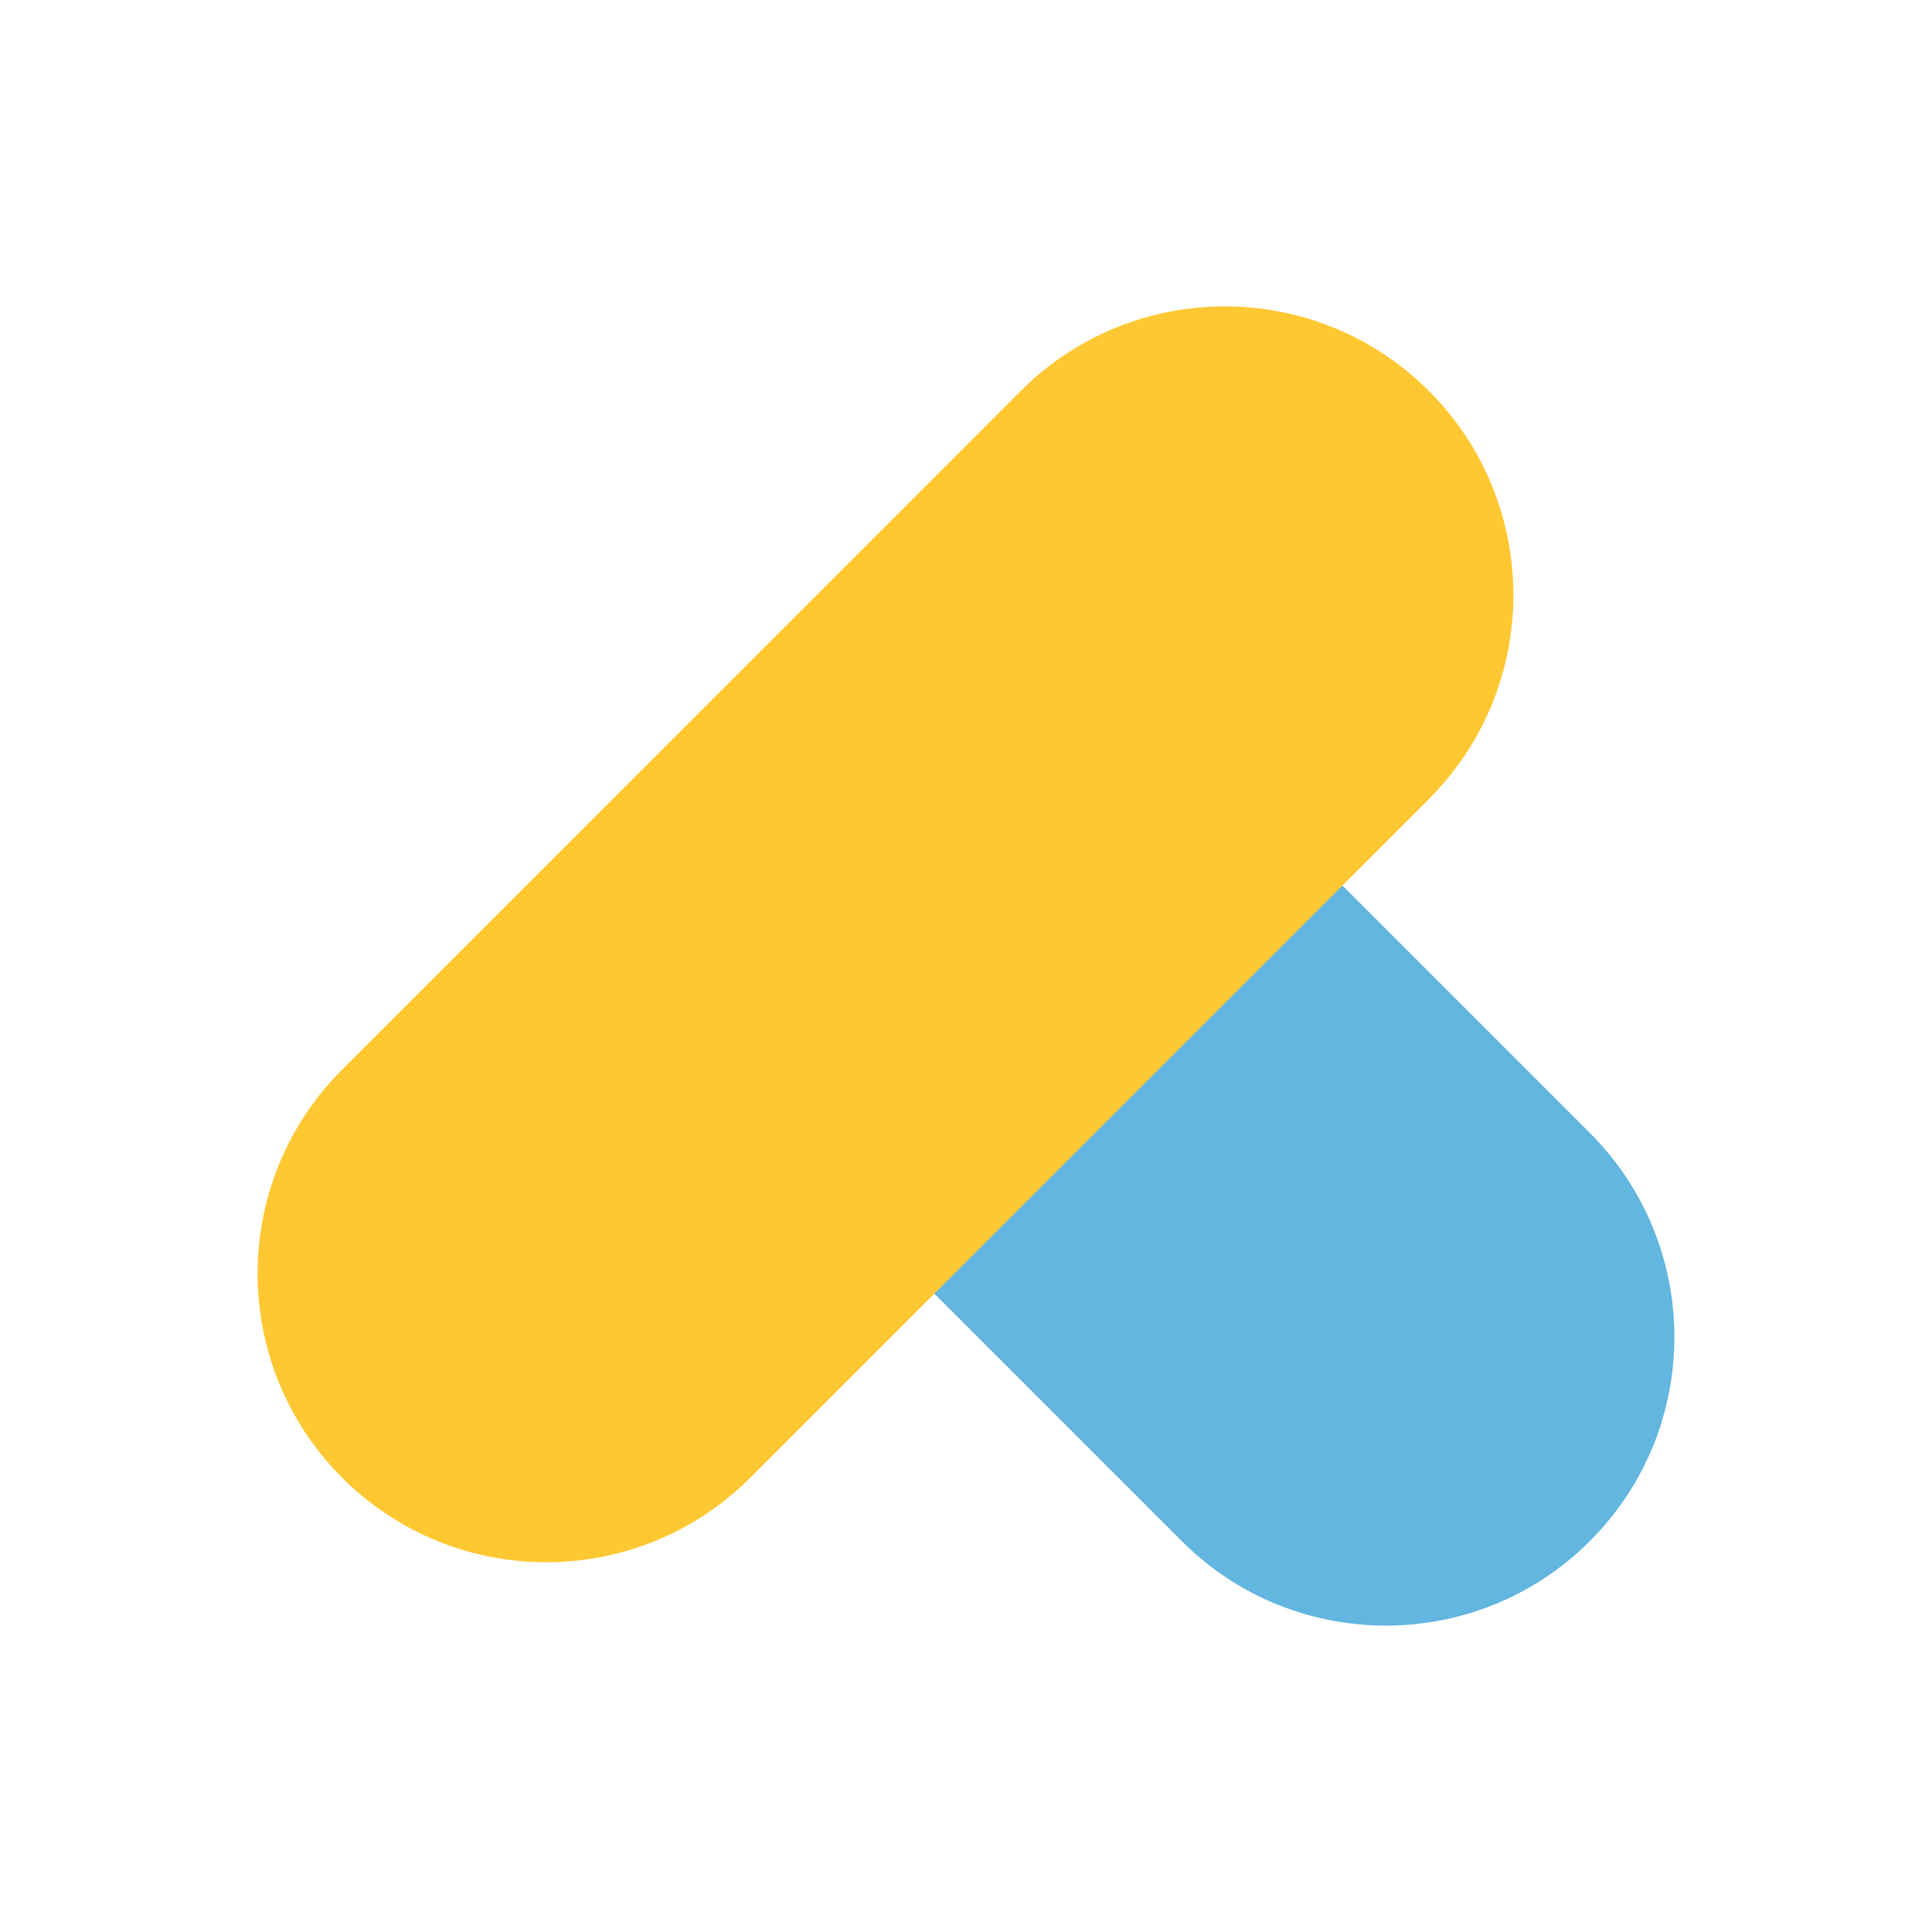 <?xml version="1.0" encoding="UTF-8"?><svg id="_レイヤー_2" xmlns="http://www.w3.org/2000/svg" viewBox="0 0 240 240"><defs><style>.cls-1{fill:none;}.cls-2{fill:#ffc833;}.cls-3{fill:#62b6df;}</style></defs><g id="_レイヤー_1-2"><rect class="cls-1" width="240" height="240"/><g id="back_second"><path id="_長方形_95" class="cls-3" d="m152.33,95.57l45.17,45.17c14,14,14,36.7,0,50.7h0c-14,14-36.7,14-50.7,0l-45.17-45.17c-14-14-14-36.7,0-50.7h0c14-14,36.7-14,50.7,0h0Z"/><path id="_長方形_96" class="cls-2" d="m177.51,99.26l-84.31,84.31c-14,14-36.7,14-50.7,0h0c-14-14-14-36.7,0-50.7L126.8,48.56c14-14,36.7-14,50.7,0h0c14,14,14,36.7,0,50.7h0Z"/></g></g></svg>